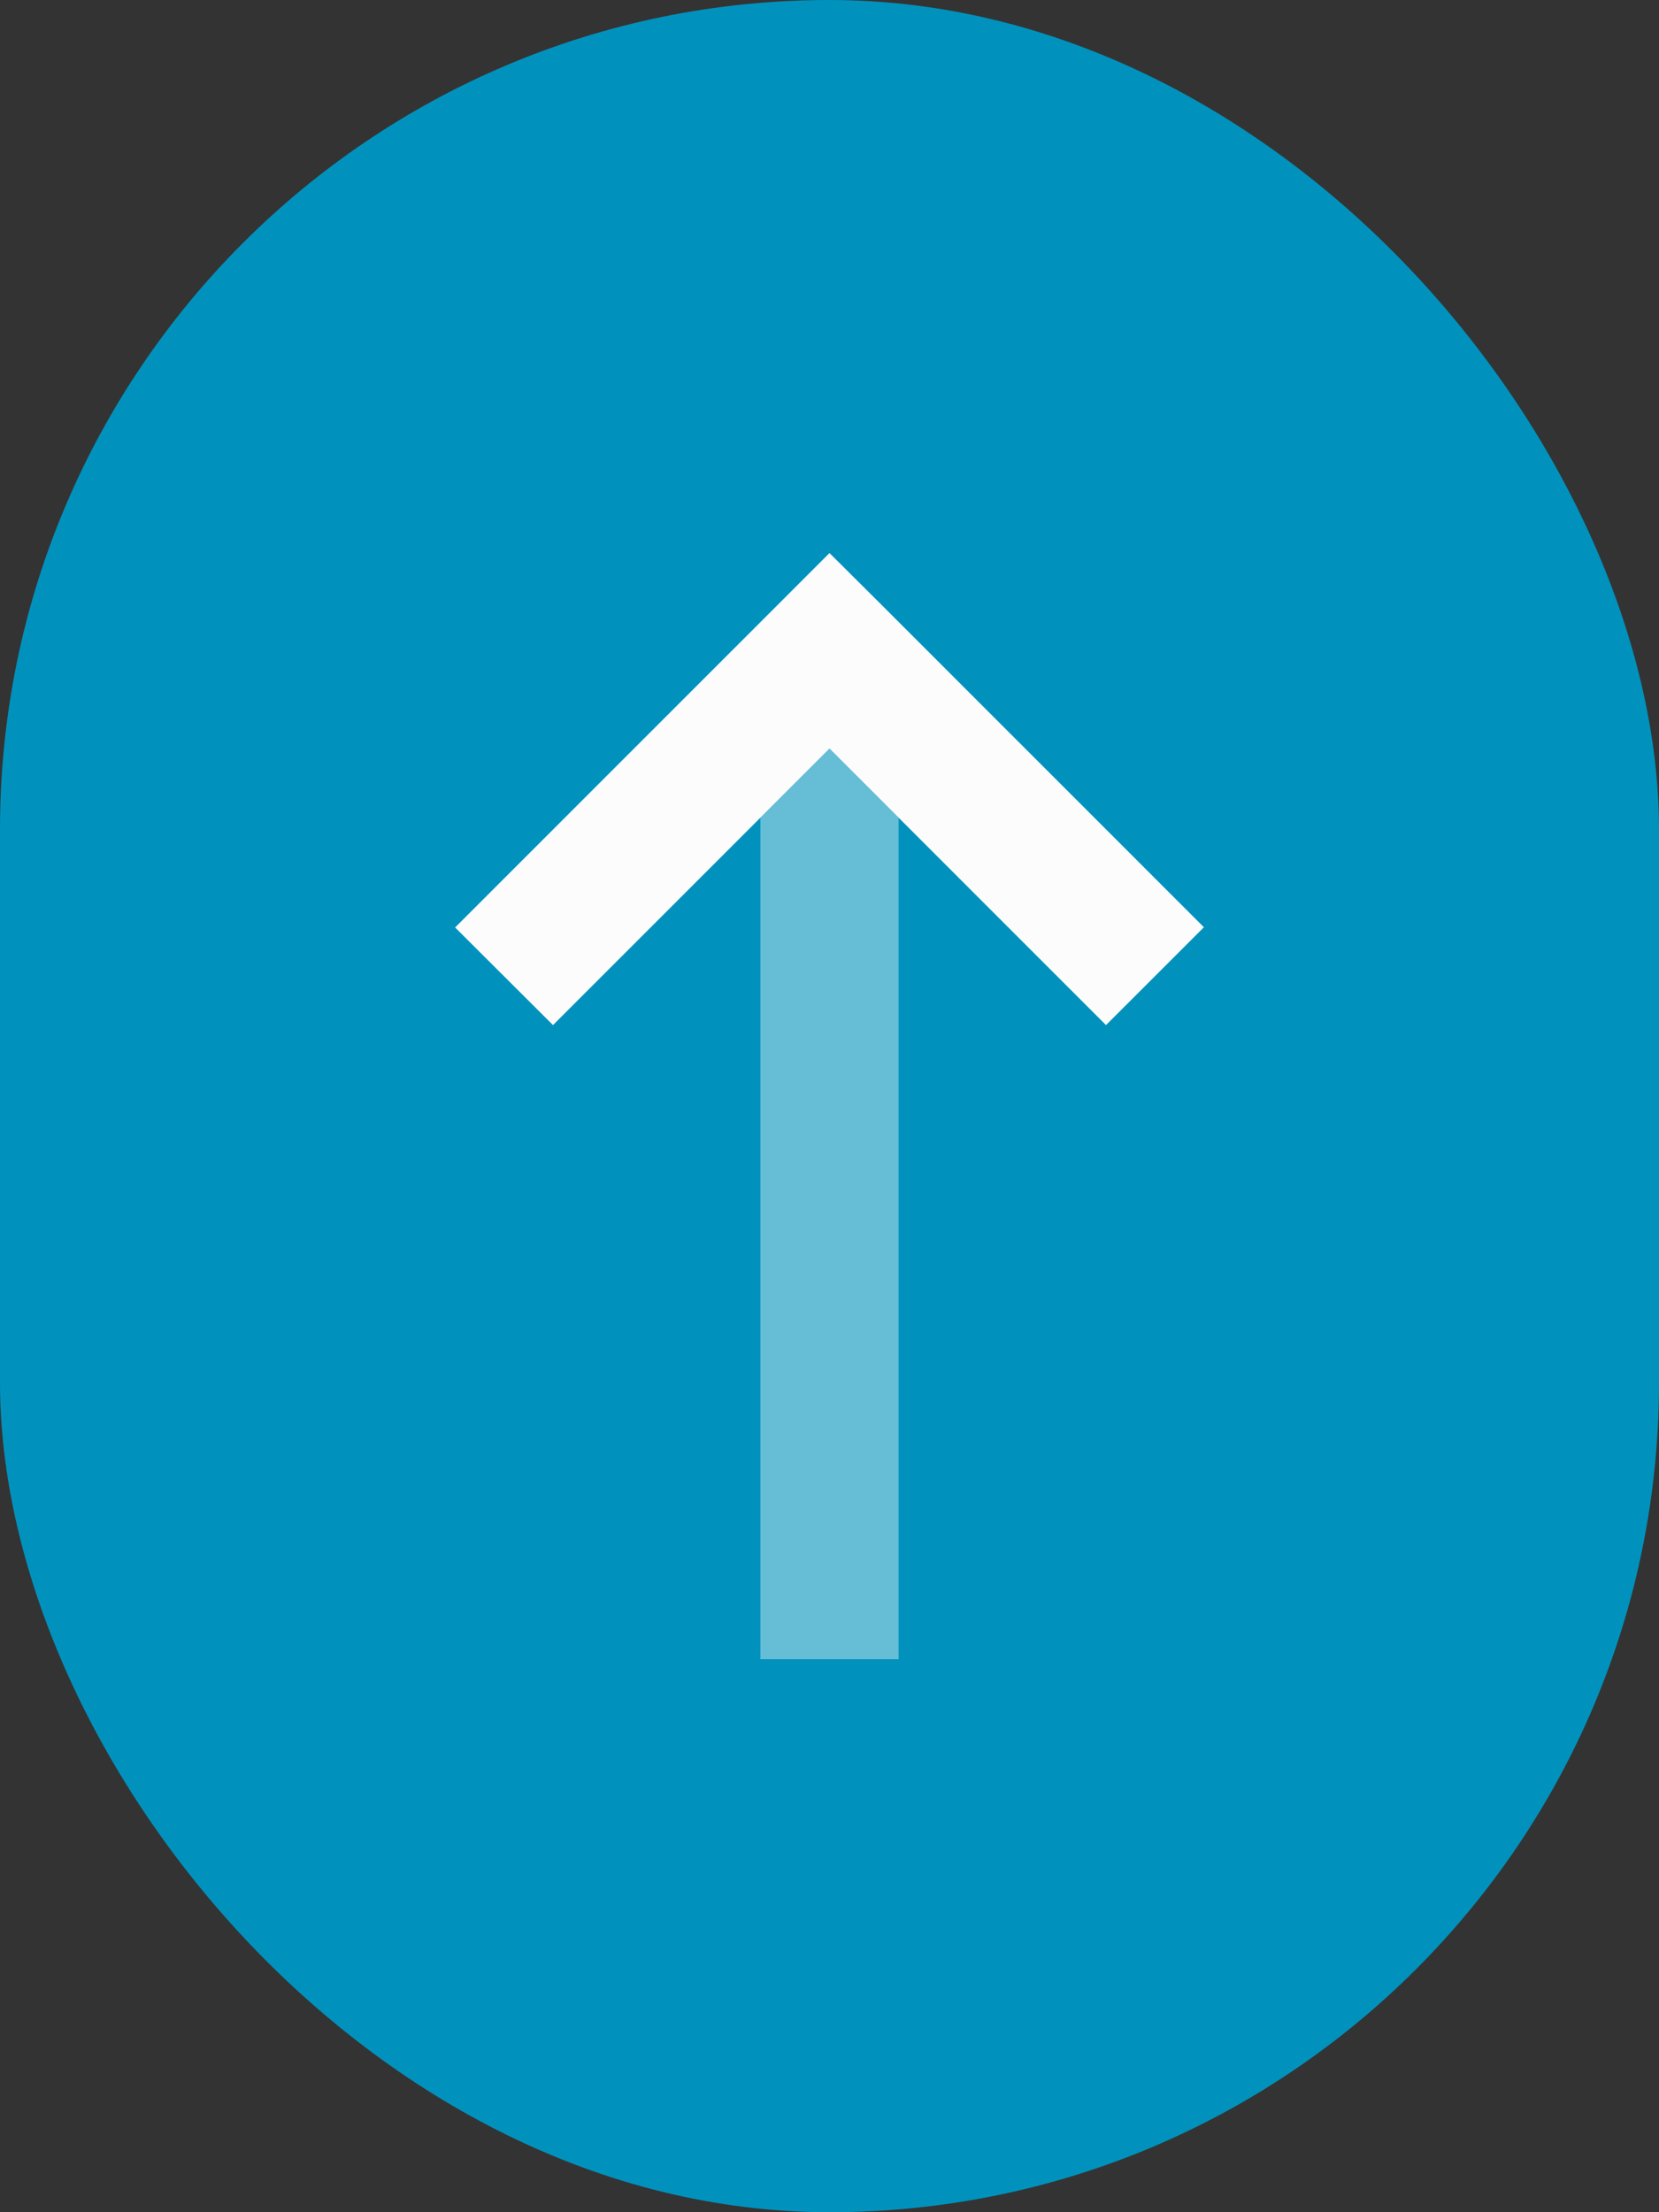 <?xml version="1.0" encoding="UTF-8"?>
<svg xmlns="http://www.w3.org/2000/svg" width="30" height="40" viewBox="0 0 30 40" fill="none">
  <rect x="0" y="0" width="30" height="40" fill="#333333" stroke="none"/>
  <rect width="30" height="40" rx="15" fill="#0092BD"></rect>
  <path opacity="0.4" d="M13.75 14.785C14.168 14.367 14.582 13.953 15 13.535C15.418 13.953 15.832 14.367 16.25 14.785V28.75V30H13.75V28.75V14.785Z" fill="#FCFCFC"></path>
  <path d="M15 10L14.117 10.883L9.117 15.883L8.23 16.77L10 18.535L10.883 17.652L15 13.535L19.117 17.652L20 18.535L21.77 16.766L20.887 15.883L15.887 10.883L15 10Z" fill="#FCFCFC"></path>
</svg>

